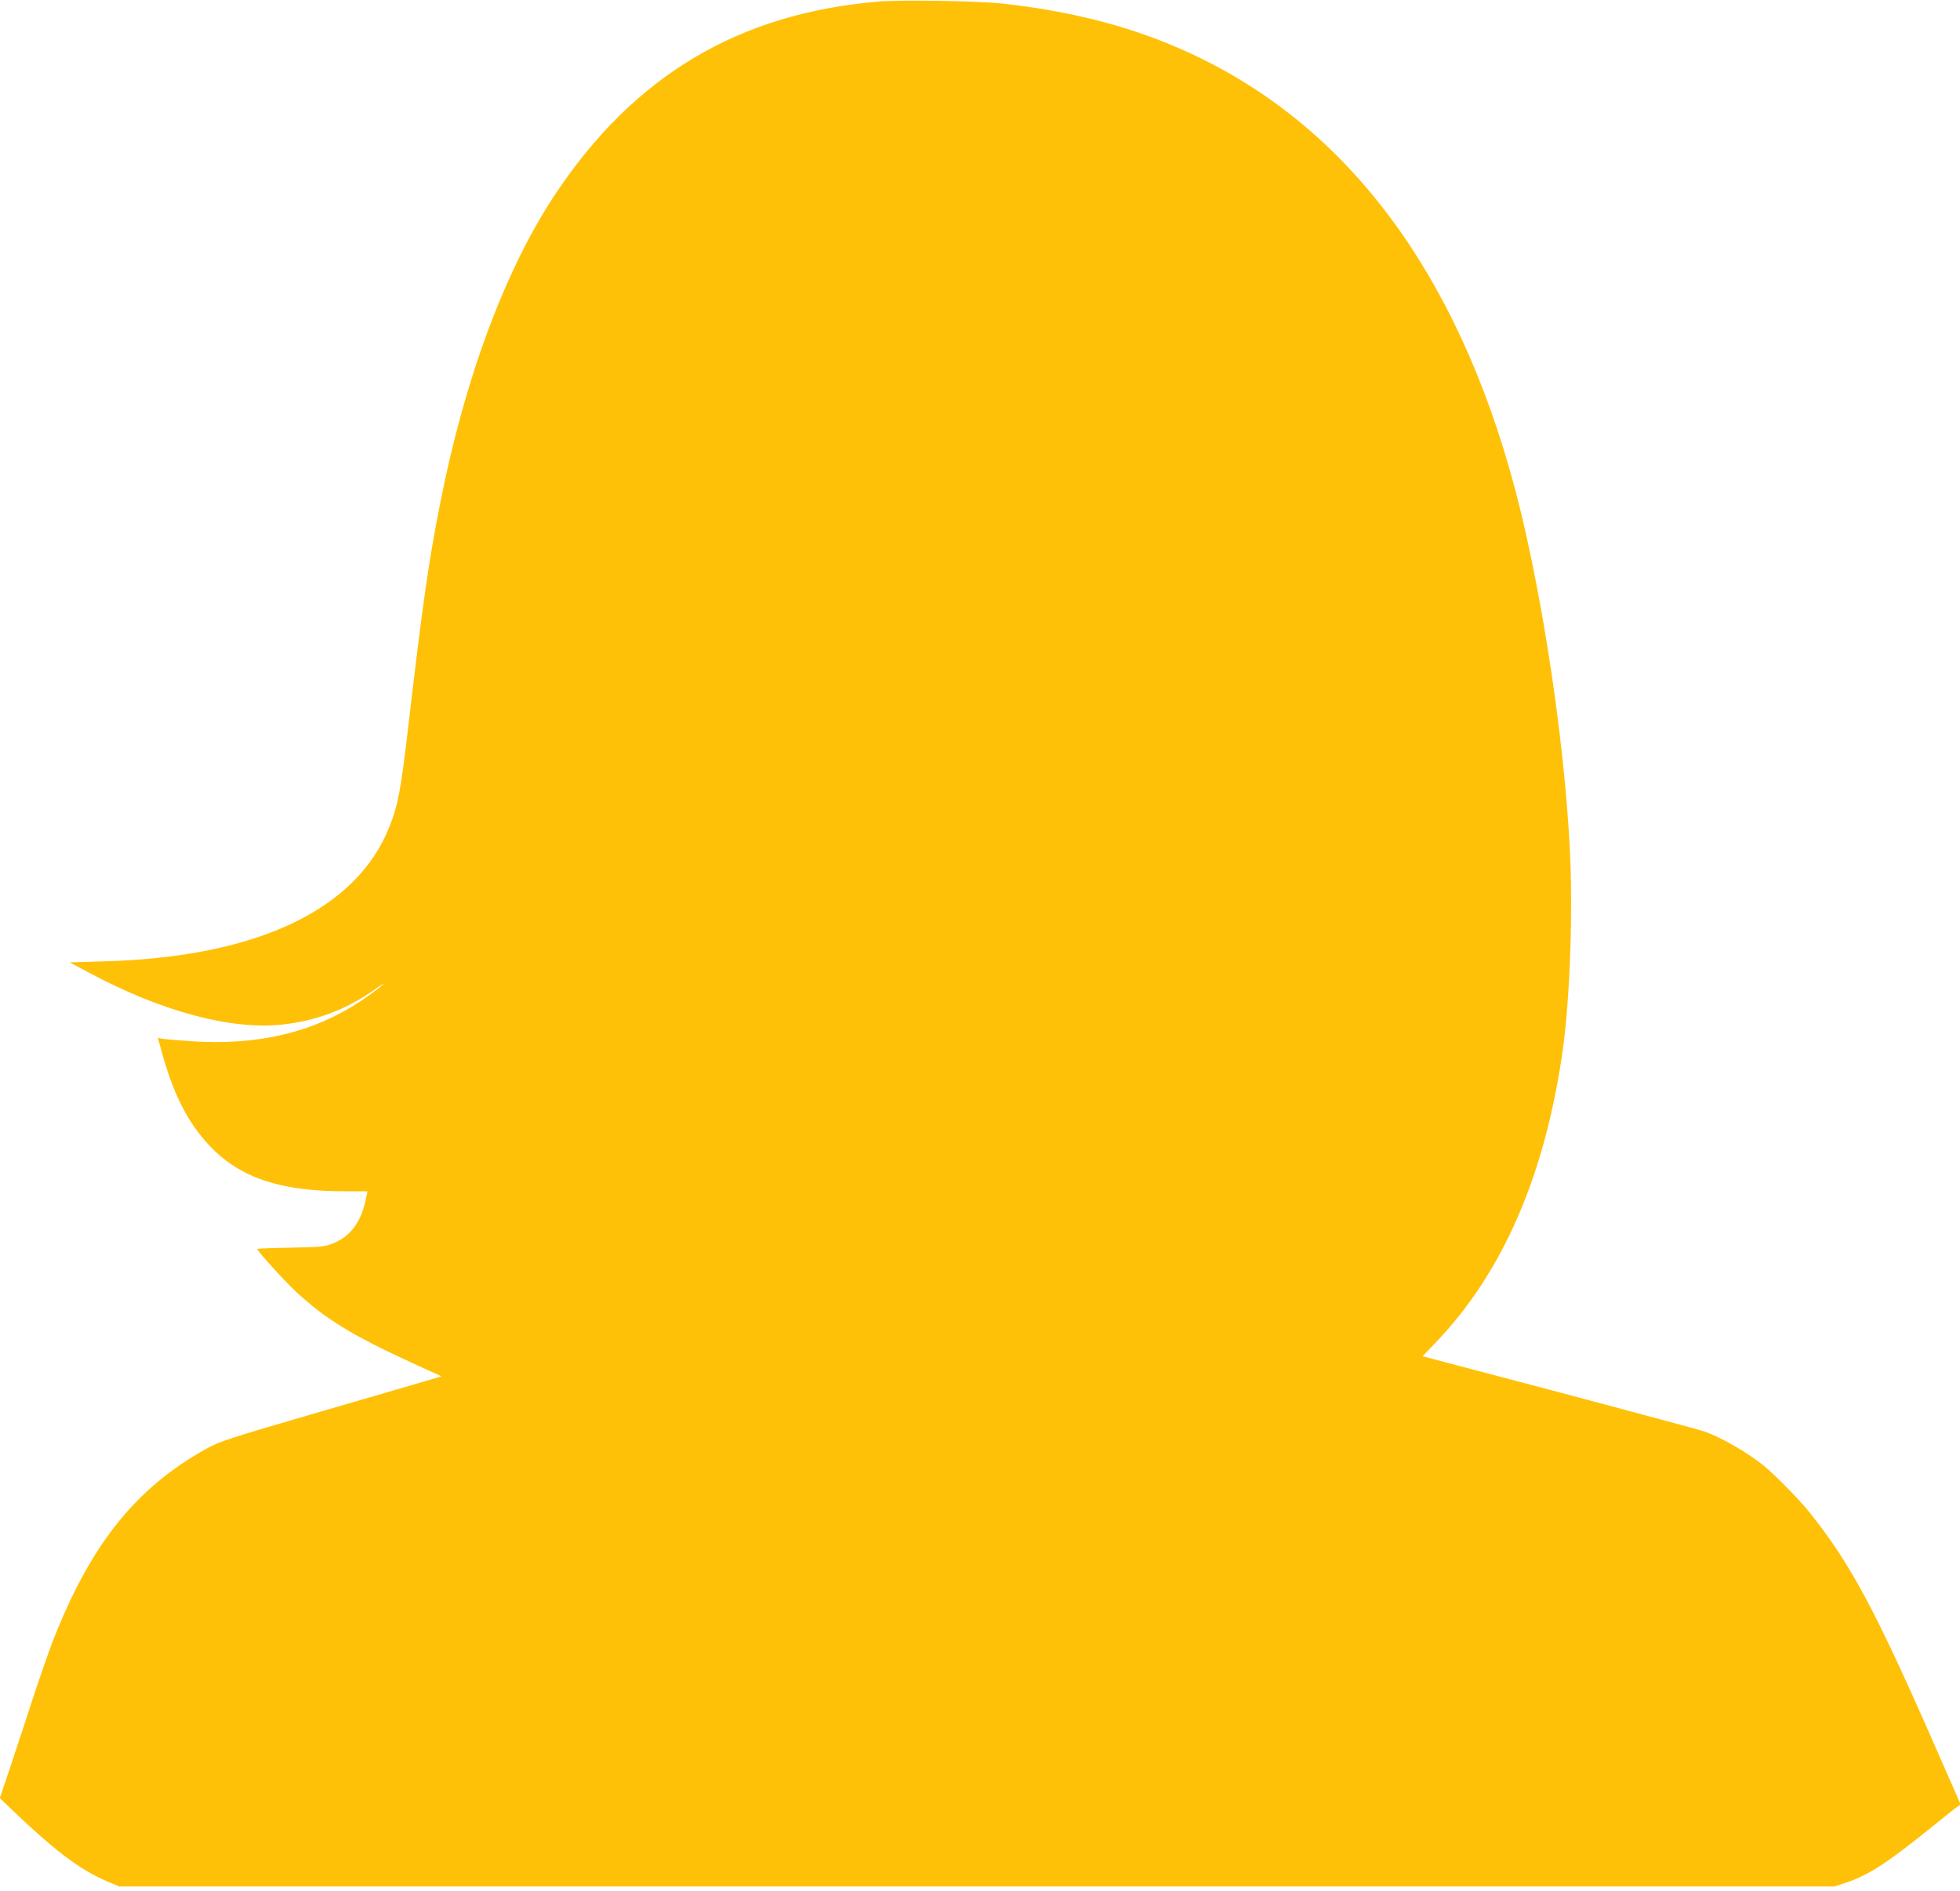 <?xml version="1.0" standalone="no"?>
<!DOCTYPE svg PUBLIC "-//W3C//DTD SVG 20010904//EN"
 "http://www.w3.org/TR/2001/REC-SVG-20010904/DTD/svg10.dtd">
<svg version="1.0" xmlns="http://www.w3.org/2000/svg"
 width="1280pt" height="1235pt" viewBox="0 0 1280 1235"
 preserveAspectRatio="xMidYMid meet">
<g transform="translate(0,1235) scale(0.1,-0.1)"
fill="#ffc107" stroke="none">
<path d="M5740 12340 c-914 -76 -1597 -482 -2113 -1257 -326 -490 -591 -1200
-752 -2018 -78 -395 -116 -665 -210 -1470 -46 -396 -66 -504 -121 -642 -214
-544 -865 -853 -1859 -881 l-230 -7 128 -68 c466 -250 917 -372 1250 -339 226
22 431 99 617 232 48 34 68 45 45 25 -22 -20 -84 -65 -138 -102 -309 -205
-671 -292 -1106 -263 -86 6 -170 13 -188 16 l-32 6 20 -73 c79 -292 174 -480
319 -633 198 -208 461 -296 884 -296 l146 0 -7 -32 c-29 -162 -101 -262 -220
-309 -53 -21 -78 -23 -275 -27 -120 -2 -218 -6 -218 -9 0 -12 168 -198 242
-268 202 -190 374 -295 802 -491 l159 -72 -69 -21 c-38 -11 -362 -106 -721
-210 -600 -175 -659 -194 -745 -242 -465 -258 -761 -631 -1008 -1269 -26 -69
-80 -224 -120 -345 -39 -121 -105 -321 -146 -444 l-75 -224 28 -27 c324 -313
485 -436 680 -520 l72 -30 5601 0 5601 0 77 26 c141 47 258 122 525 336 84 68
168 135 186 149 l35 25 -169 385 c-389 887 -549 1185 -815 1519 -69 87 -233
253 -305 311 -105 84 -269 179 -377 218 -29 11 -457 126 -950 257 l-898 237
83 86 c438 456 714 1087 831 1901 49 338 70 929 47 1345 -34 621 -142 1396
-286 2040 -167 751 -426 1387 -773 1905 -446 663 -1034 1121 -1757 1367 -260
89 -565 154 -880 189 -165 18 -664 26 -815 14z"/>
</g>
</svg>
